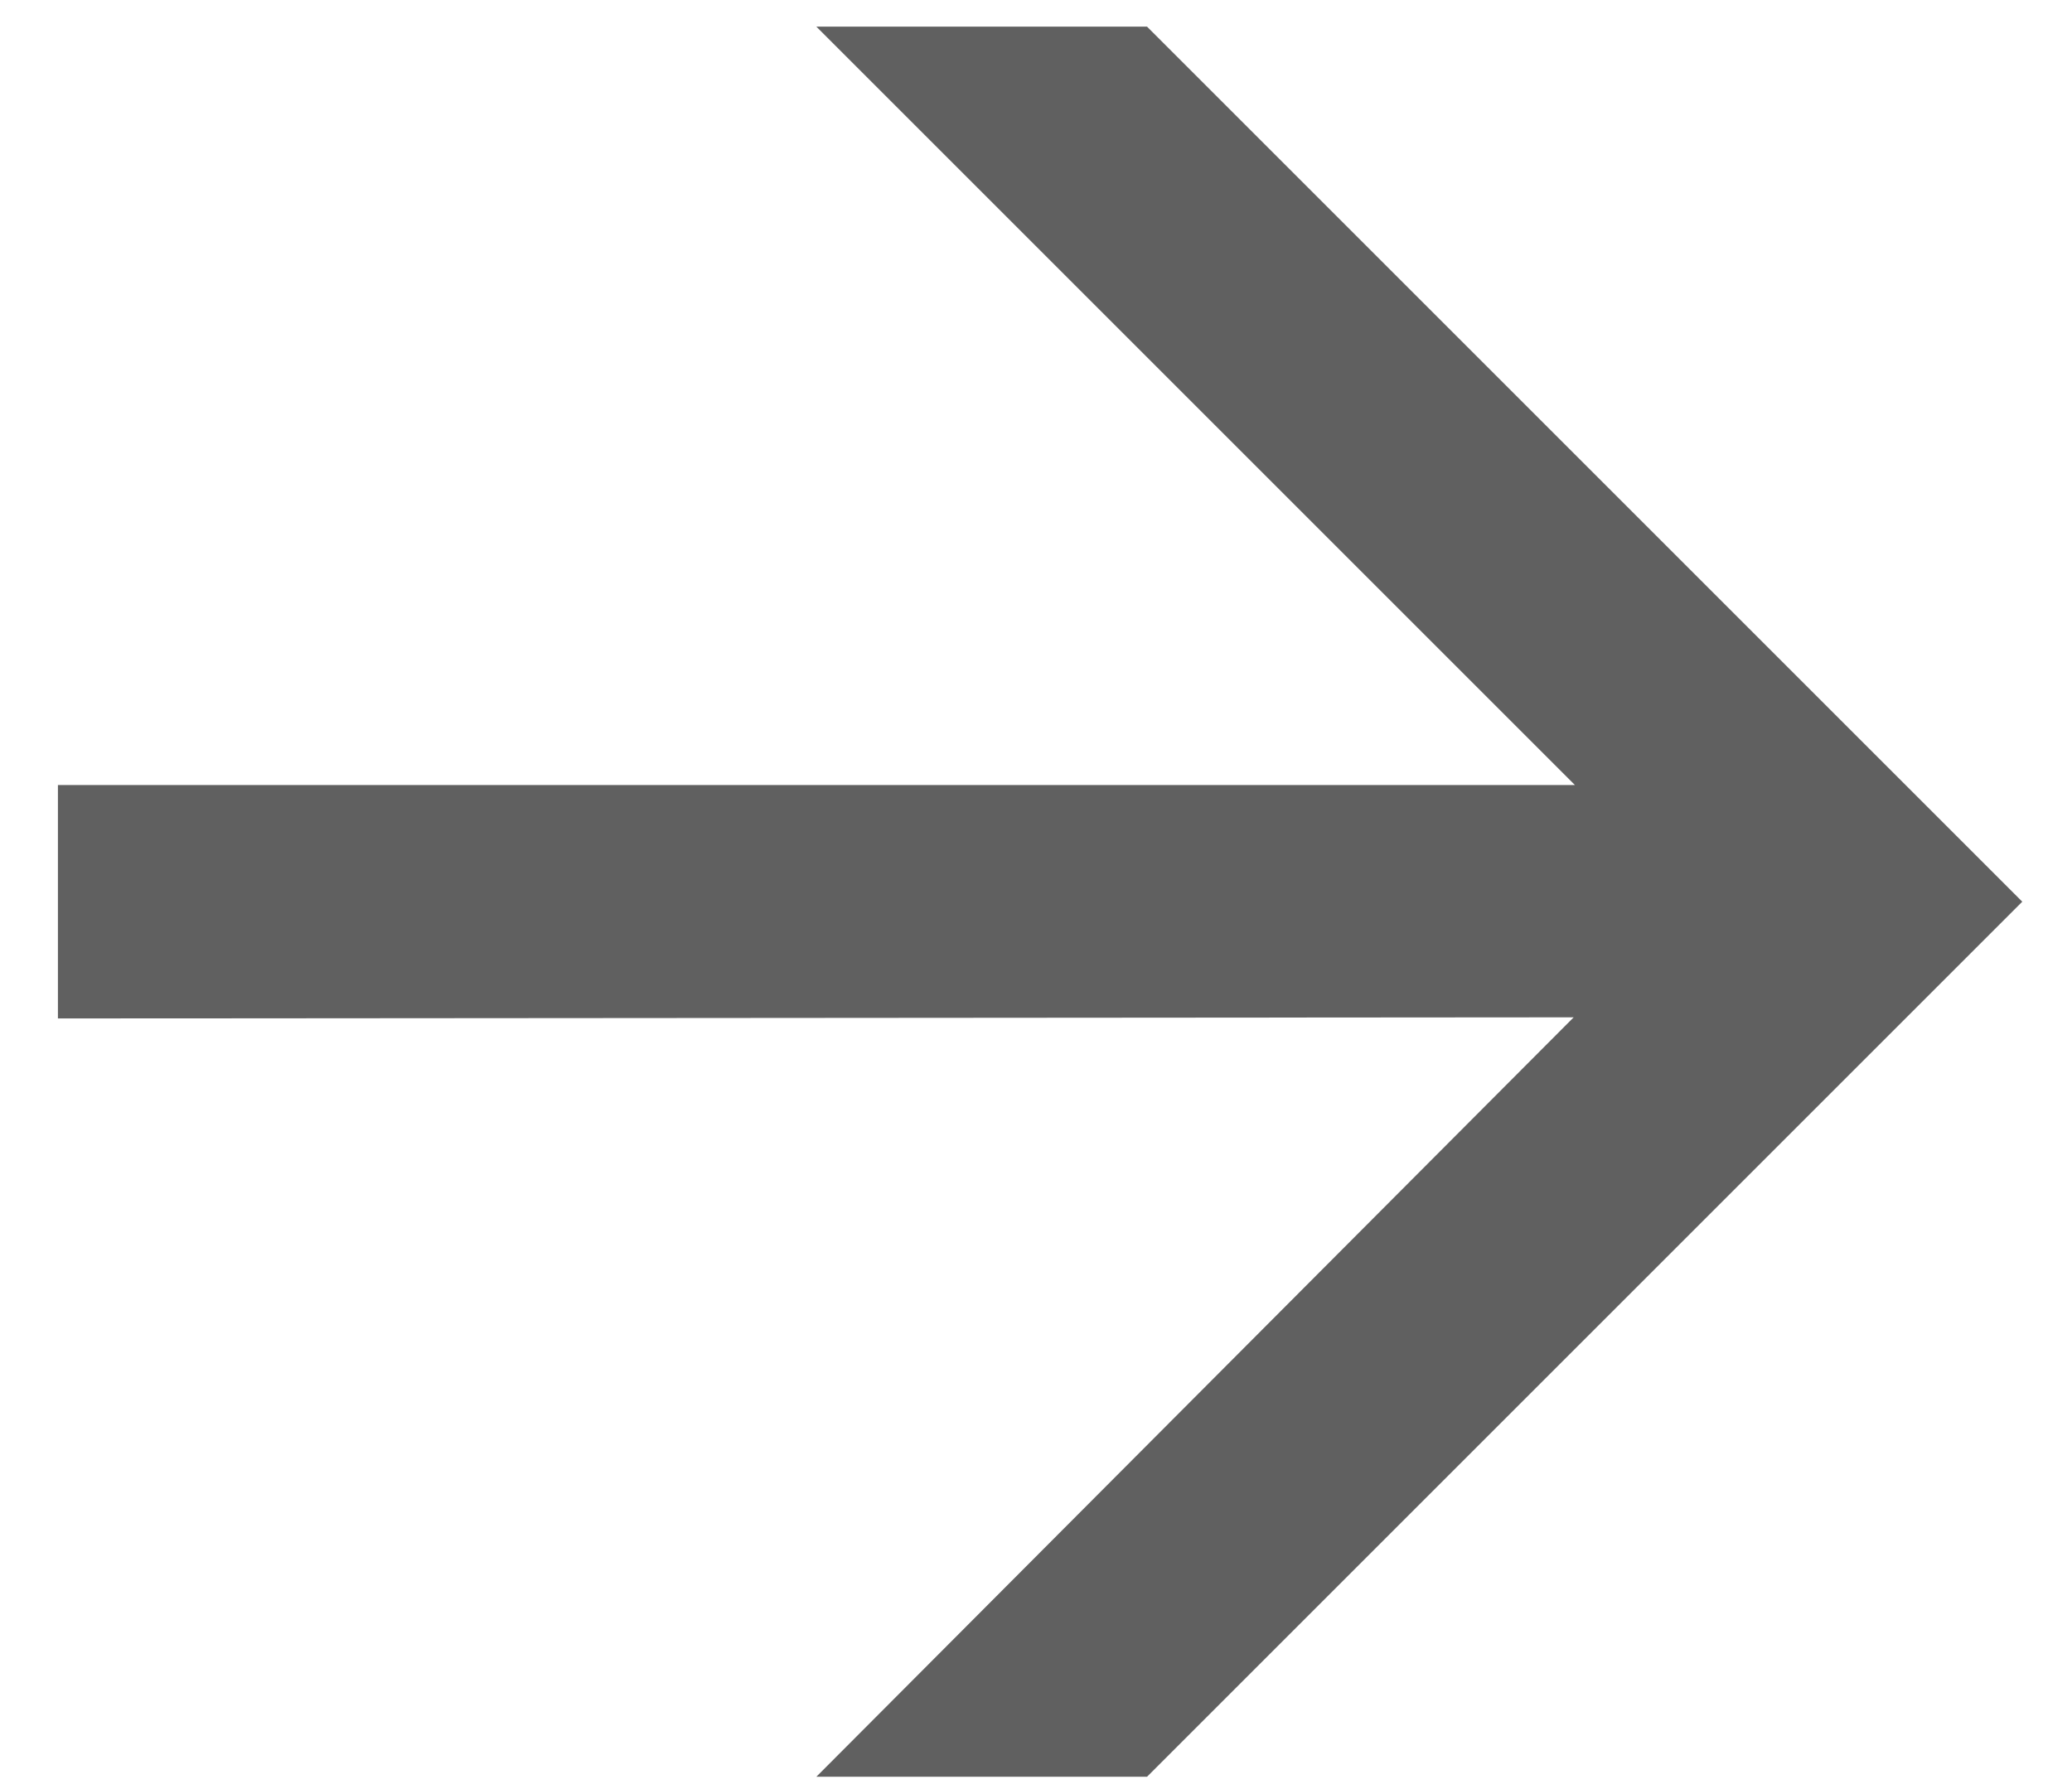 <?xml version="1.0" encoding="UTF-8"?> <svg xmlns="http://www.w3.org/2000/svg" width="22" height="19" viewBox="0 0 22 19" fill="none"> <path d="M21.472 9.576L12.179 18.869L8.668 18.869L16.709 10.804L0.615 10.816L0.615 8.337L16.722 8.337L8.668 0.283L12.179 0.283L21.472 9.576Z" fill="#606060"></path> </svg> 